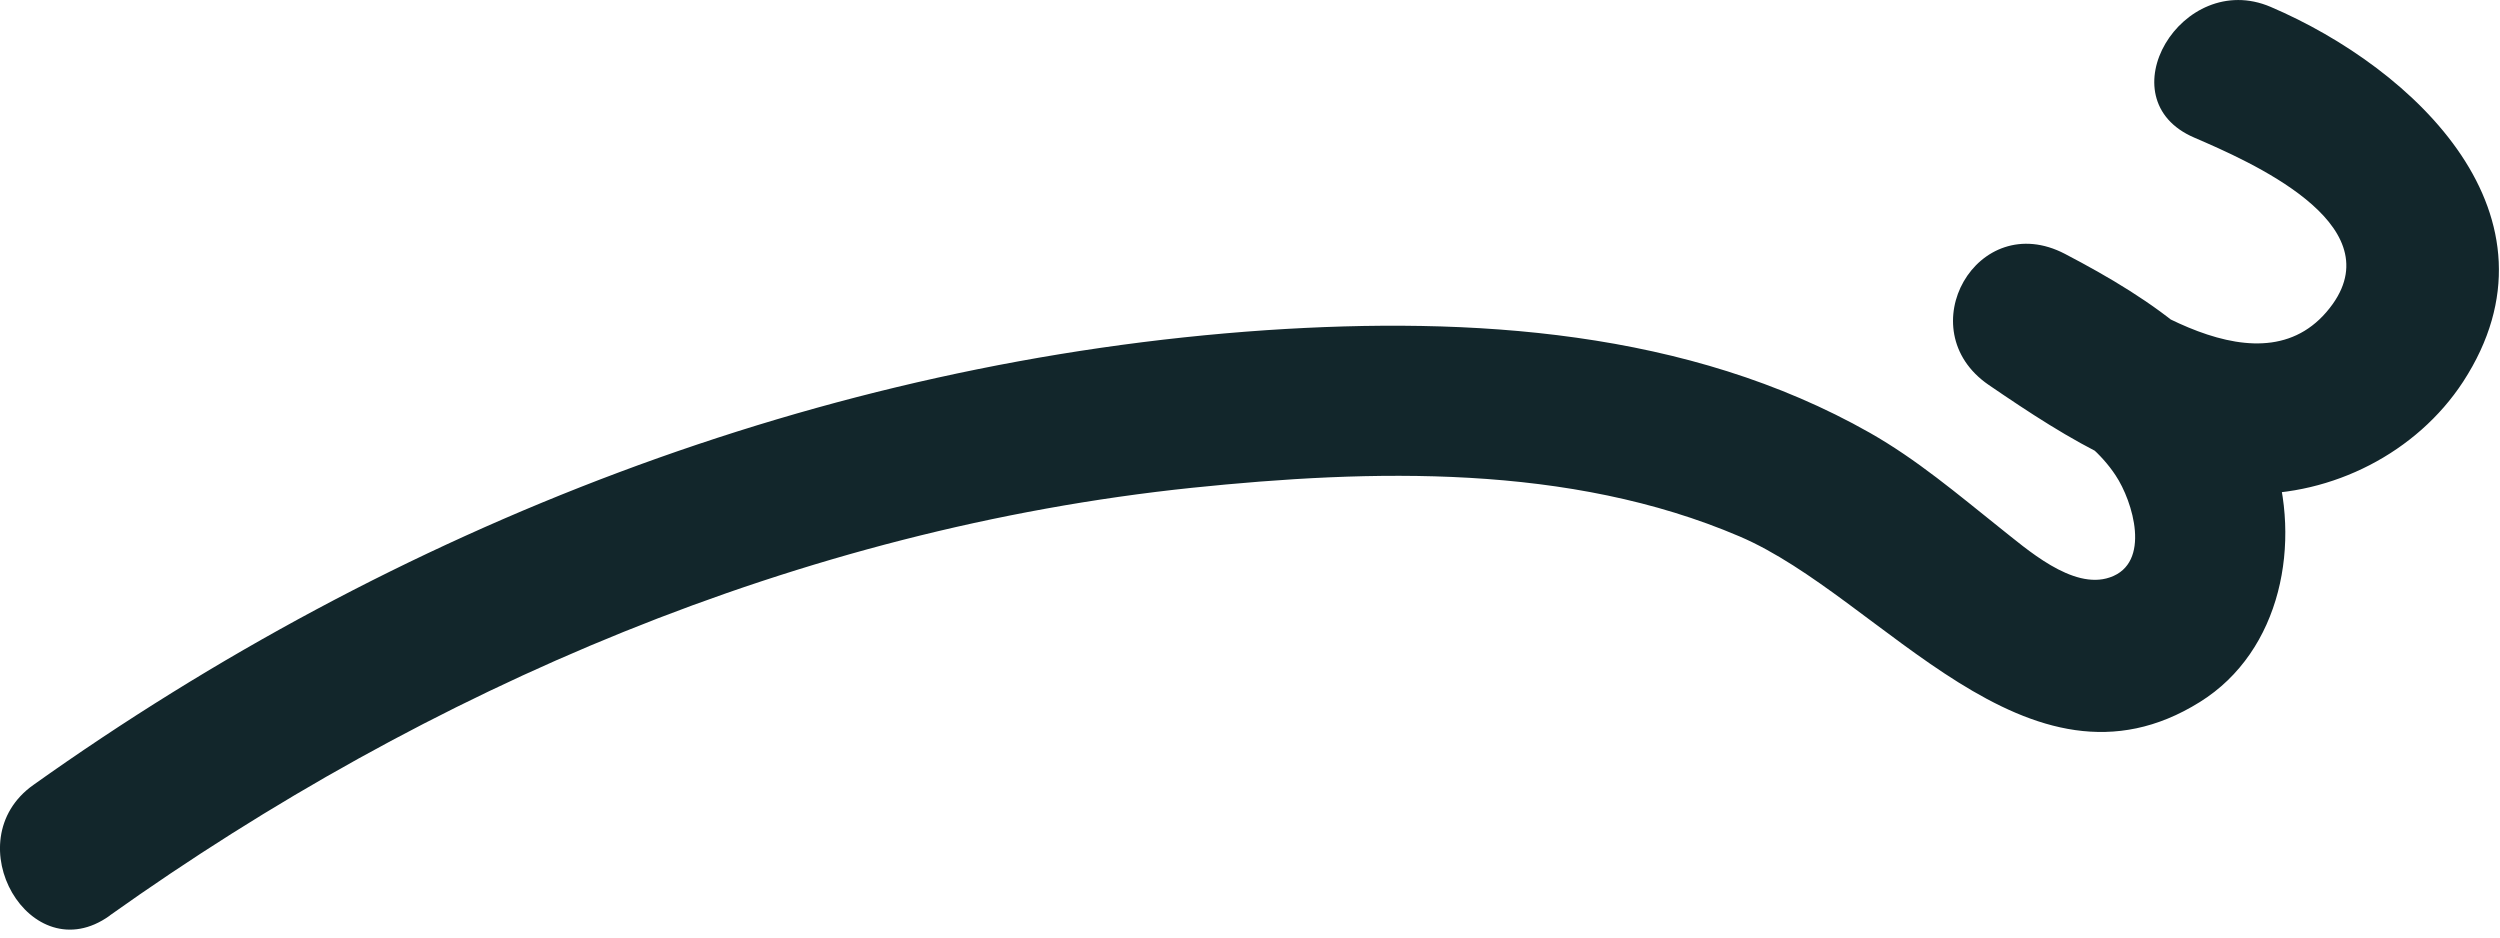 <?xml version="1.0" encoding="utf-8"?>
<svg xmlns="http://www.w3.org/2000/svg" fill="none" height="100%" overflow="visible" preserveAspectRatio="none" style="display: block;" viewBox="0 0 16 6" width="100%">
<path d="M0.704 5.858C2.745 4.406 5.122 3.384 7.628 3.122C8.782 3.003 10.043 2.967 11.133 3.433C12.042 3.821 12.976 5.182 14.079 4.493C14.603 4.167 14.732 3.468 14.545 2.912C14.331 2.281 13.778 1.919 13.216 1.625C12.653 1.331 12.213 2.11 12.727 2.463C13.242 2.815 13.769 3.151 14.386 3.161C14.926 3.171 15.466 2.899 15.764 2.443C16.453 1.382 15.454 0.438 14.532 0.044C13.963 -0.199 13.468 0.635 14.044 0.881C14.396 1.033 15.298 1.425 14.93 1.945C14.496 2.553 13.633 1.91 13.216 1.625L12.727 2.463C13.012 2.611 13.358 2.767 13.539 3.041C13.652 3.21 13.769 3.604 13.504 3.695C13.264 3.779 12.967 3.51 12.799 3.378C12.527 3.161 12.268 2.941 11.967 2.77C10.803 2.11 9.413 2.026 8.106 2.113C5.261 2.307 2.532 3.374 0.213 5.024C-0.292 5.383 0.194 6.223 0.701 5.861L0.704 5.858Z" fill="#12262B" id="Vector"/>
</svg>